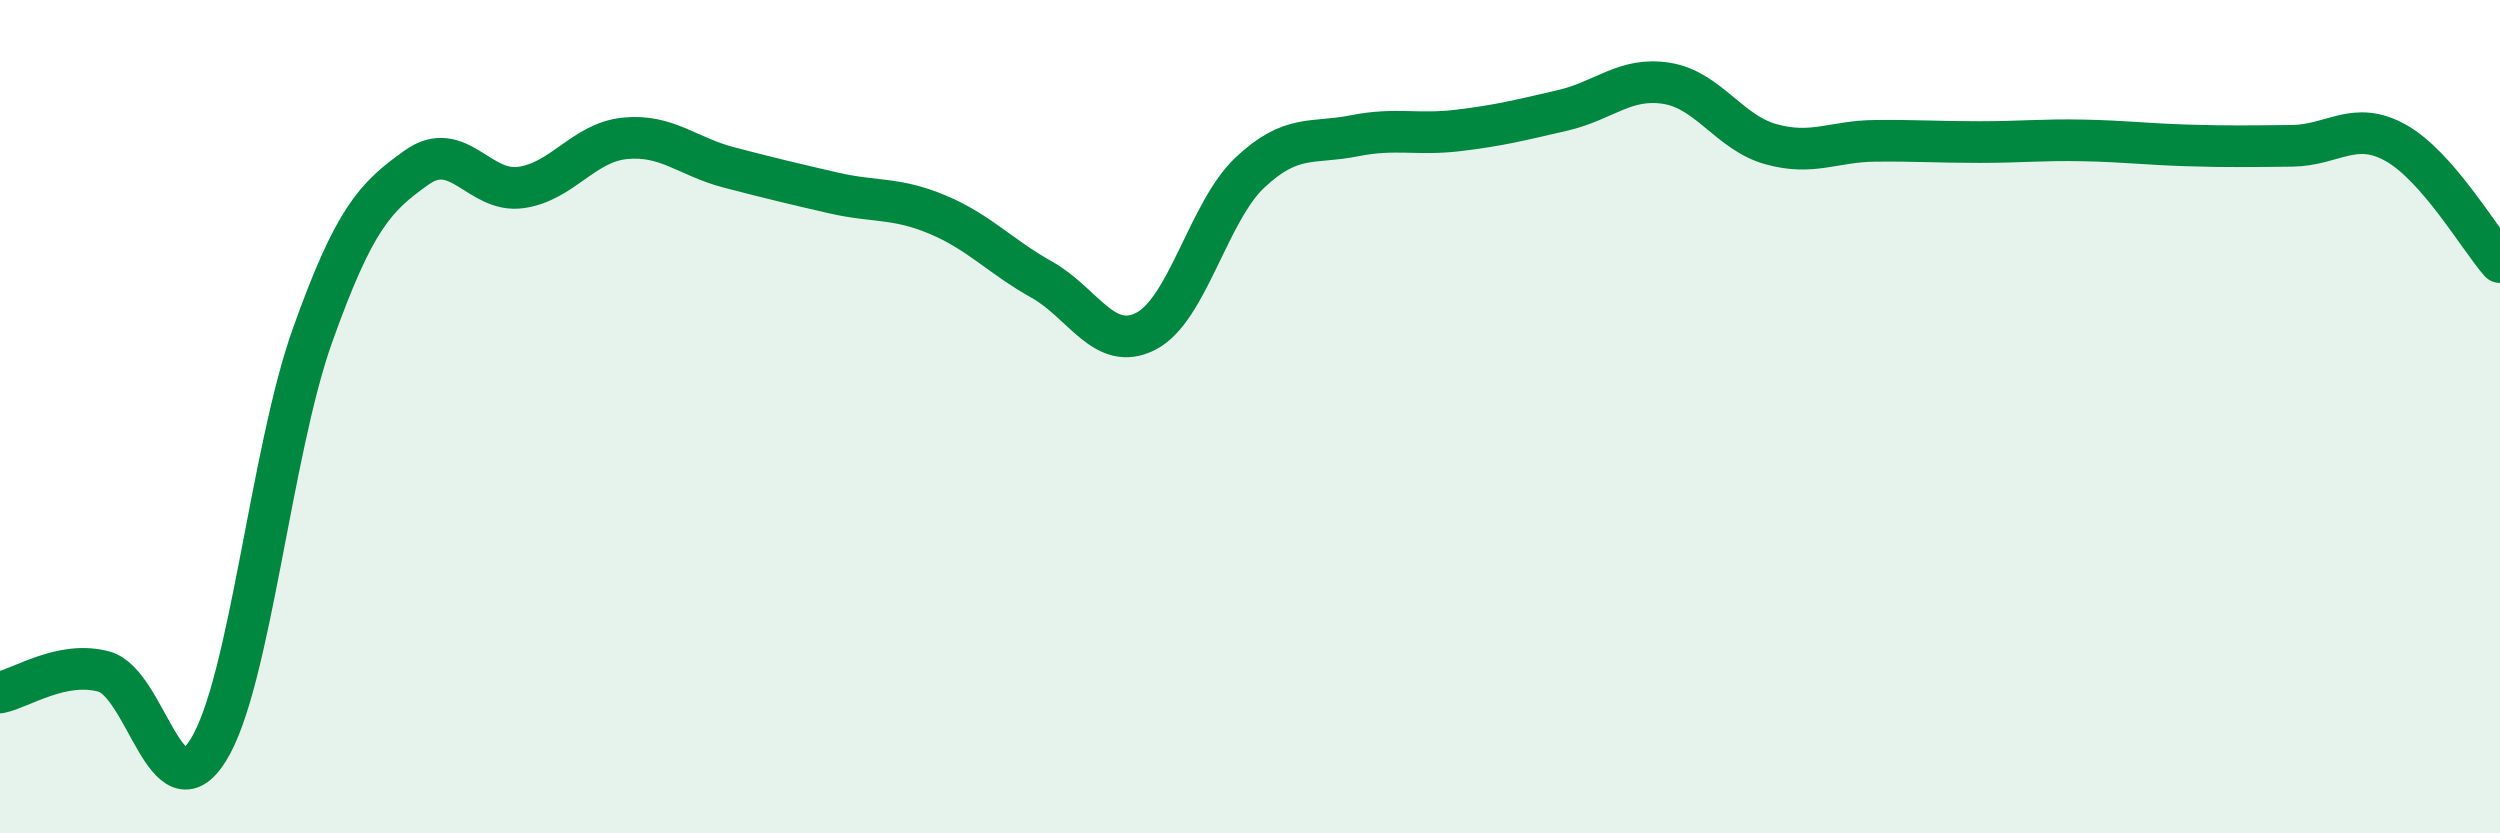 
    <svg width="60" height="20" viewBox="0 0 60 20" xmlns="http://www.w3.org/2000/svg">
      <path
        d="M 0,16.62 C 0.5,16.52 1.5,15.84 2.5,16.12 C 3.5,16.4 4,19.61 5,18 C 6,16.39 6.5,10.85 7.5,8.05 C 8.5,5.25 9,4.73 10,4.02 C 11,3.31 11.5,4.64 12.5,4.5 C 13.5,4.36 14,3.42 15,3.32 C 16,3.22 16.5,3.76 17.5,4.02 C 18.5,4.28 19,4.4 20,4.63 C 21,4.86 21.5,4.73 22.5,5.15 C 23.5,5.57 24,6.15 25,6.71 C 26,7.27 26.5,8.46 27.5,7.95 C 28.5,7.44 29,5.08 30,4.14 C 31,3.2 31.5,3.46 32.5,3.26 C 33.5,3.06 34,3.25 35,3.13 C 36,3.01 36.5,2.88 37.5,2.65 C 38.5,2.42 39,1.84 40,2 C 41,2.16 41.5,3.18 42.5,3.46 C 43.5,3.74 44,3.39 45,3.38 C 46,3.37 46.5,3.41 47.5,3.41 C 48.5,3.41 49,3.35 50,3.37 C 51,3.39 51.5,3.46 52.5,3.49 C 53.5,3.52 54,3.51 55,3.5 C 56,3.49 56.5,2.87 57.5,3.43 C 58.5,3.99 59.5,5.72 60,6.29L60 20L0 20Z"
        fill="#008740"
        opacity="0.1"
        stroke-linecap="round"
        stroke-linejoin="round"
      />
      <path
        d="M 0,16.62 C 0.5,16.52 1.5,15.84 2.5,16.12 C 3.5,16.4 4,19.61 5,18 C 6,16.39 6.5,10.85 7.5,8.05 C 8.5,5.25 9,4.73 10,4.02 C 11,3.31 11.5,4.64 12.5,4.5 C 13.5,4.36 14,3.42 15,3.32 C 16,3.22 16.5,3.76 17.5,4.02 C 18.5,4.28 19,4.4 20,4.63 C 21,4.86 21.5,4.73 22.5,5.15 C 23.5,5.57 24,6.15 25,6.71 C 26,7.27 26.5,8.46 27.5,7.95 C 28.5,7.44 29,5.08 30,4.14 C 31,3.2 31.5,3.46 32.5,3.26 C 33.5,3.06 34,3.25 35,3.13 C 36,3.01 36.5,2.88 37.5,2.65 C 38.5,2.42 39,1.84 40,2 C 41,2.16 41.5,3.18 42.5,3.46 C 43.5,3.74 44,3.39 45,3.38 C 46,3.37 46.5,3.41 47.5,3.41 C 48.5,3.41 49,3.35 50,3.37 C 51,3.39 51.5,3.46 52.5,3.49 C 53.5,3.52 54,3.51 55,3.5 C 56,3.49 56.5,2.87 57.5,3.43 C 58.5,3.99 59.5,5.72 60,6.29"
        stroke="#008740"
        stroke-width="1"
        fill="none"
        stroke-linecap="round"
        stroke-linejoin="round"
      />
    </svg>
  